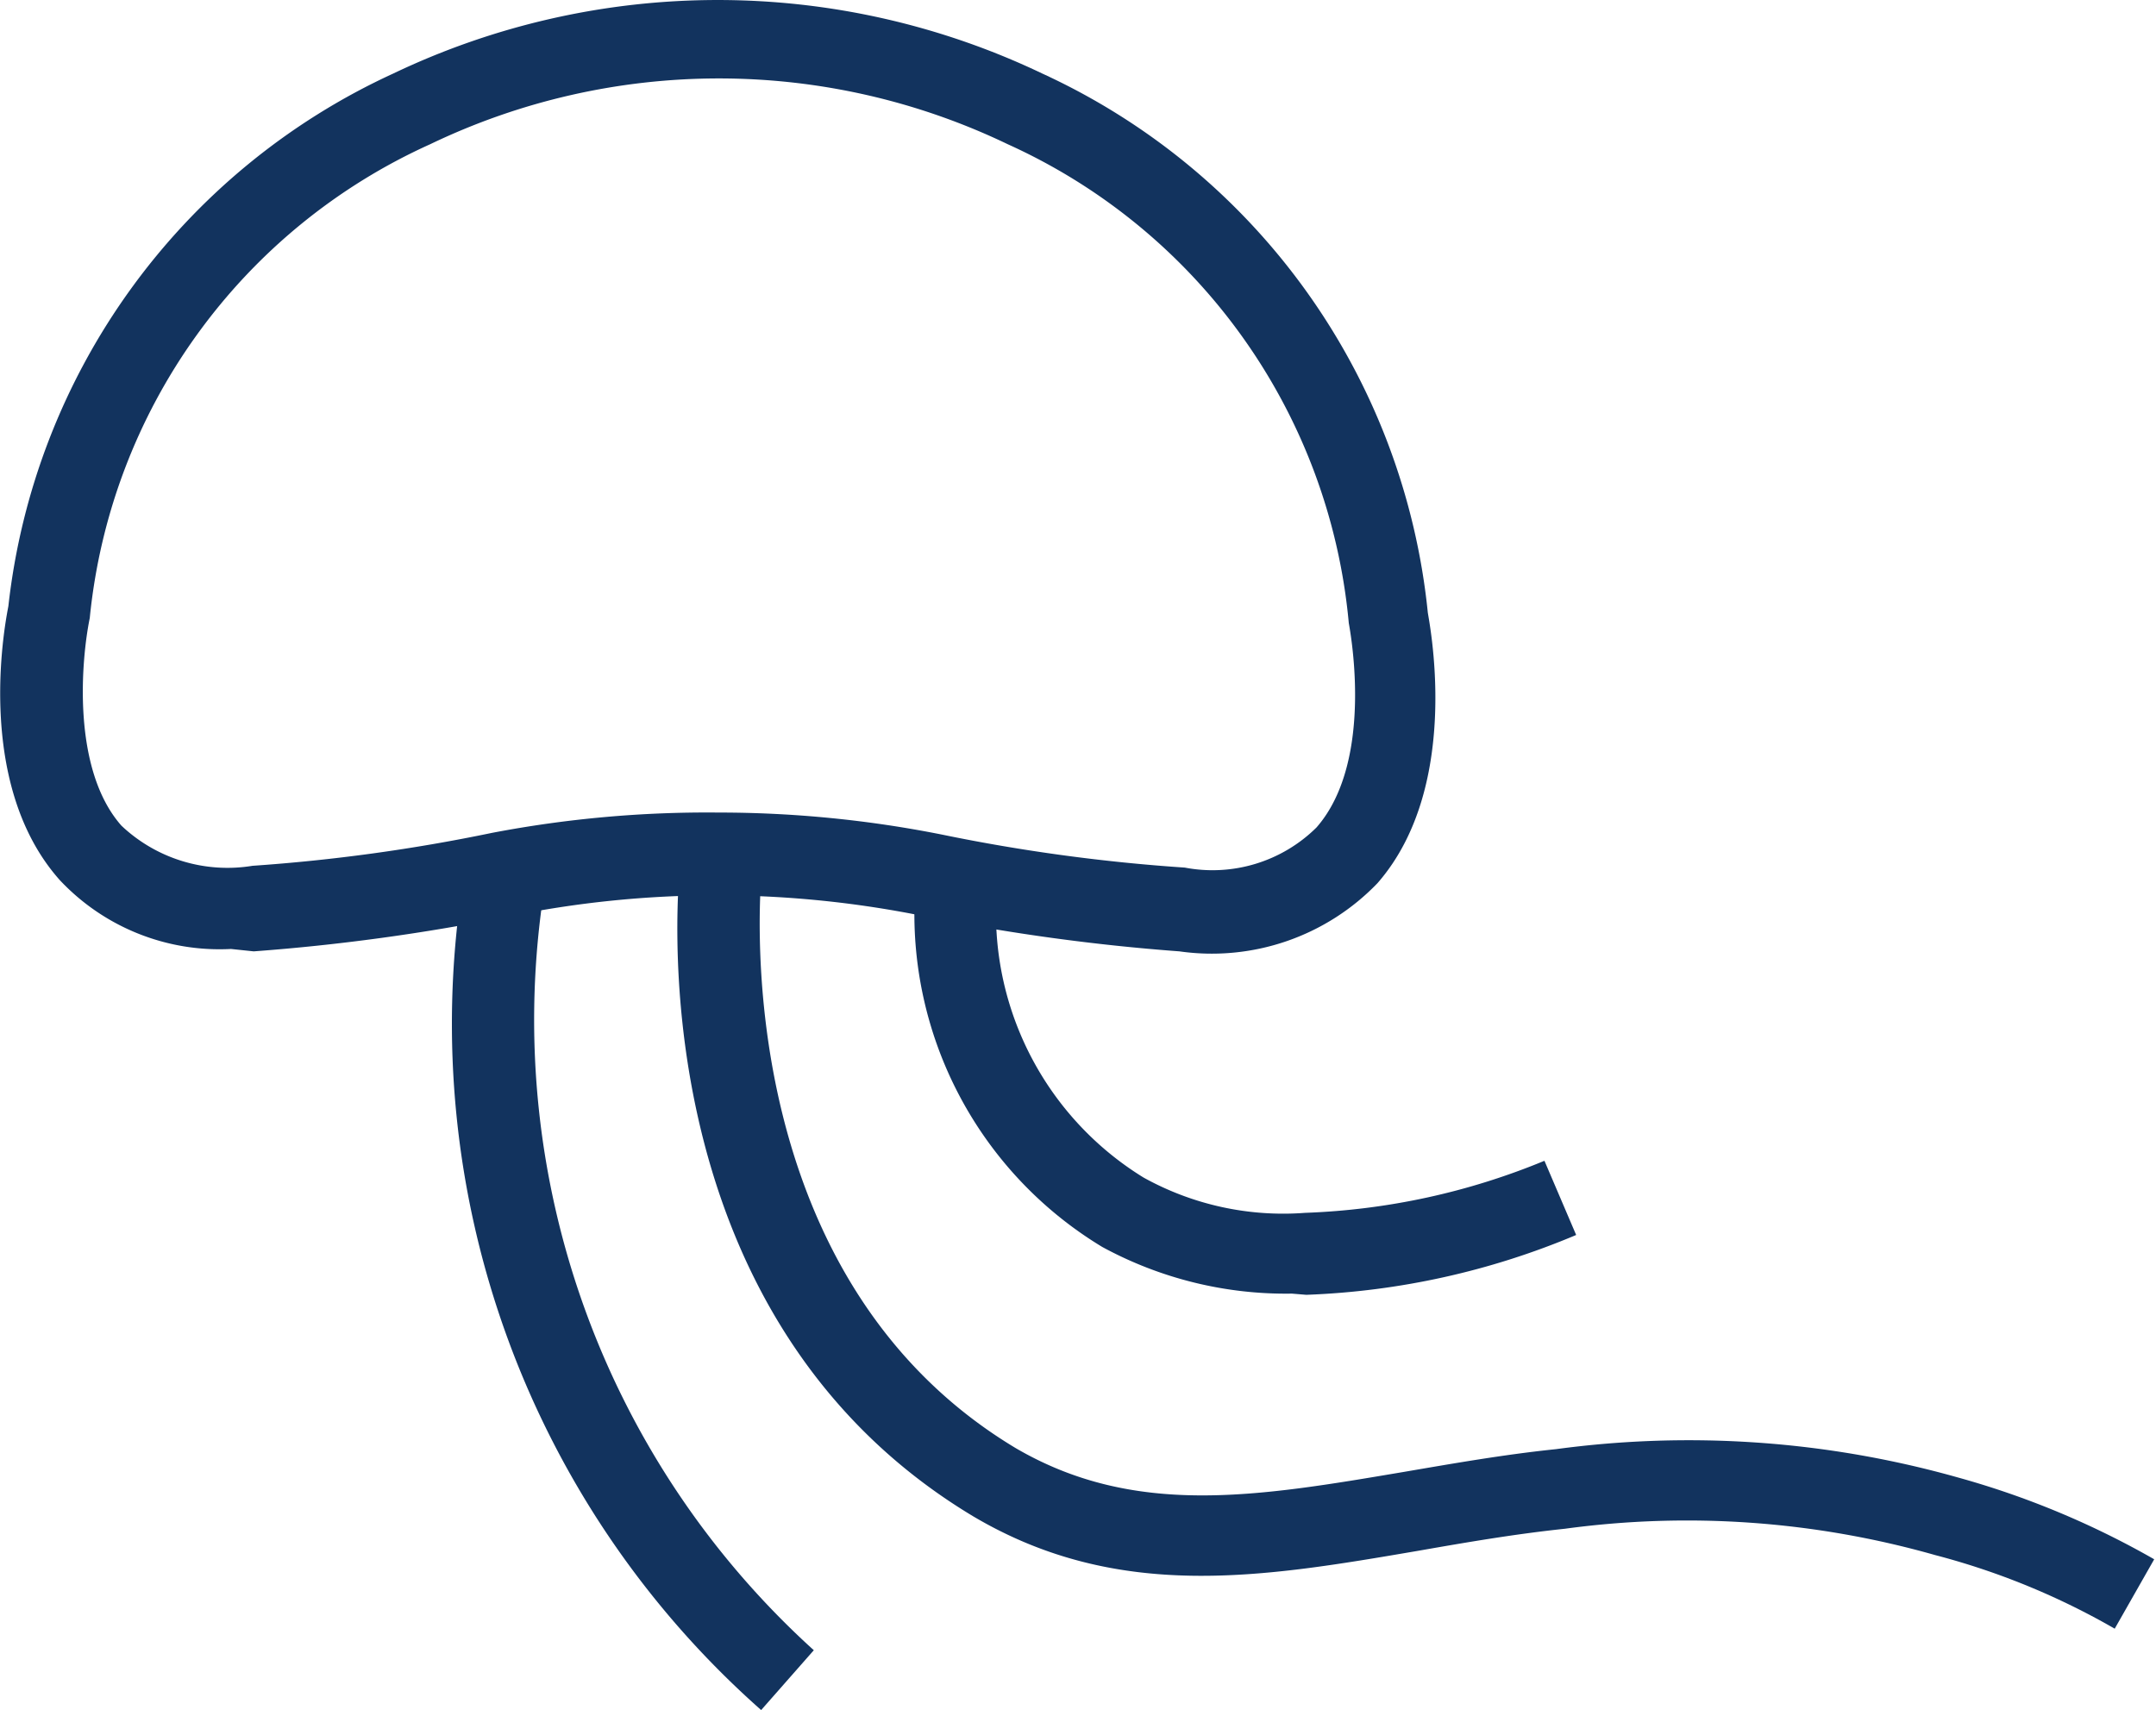 <svg xmlns="http://www.w3.org/2000/svg" width="36.03" height="28.58" viewBox="0 0 36.03 28.58"><defs><style>.cls-1{fill:#12335e;}</style></defs><g id="レイヤー_2" data-name="レイヤー 2"><g id="レイヤー_4" data-name="レイヤー 4"><path class="cls-1" d="M3.86,15.86A3.66,3.66,0,0,1,1,14.71C-.48,13.05.12,10.25.14,10.13a11.15,11.15,0,0,1,6.43-8.9,12.58,12.58,0,0,1,10.85,0,11.15,11.15,0,0,1,6.44,9c0,.06.61,2.87-.84,4.53a3.84,3.84,0,0,1-3.31,1.14,34.28,34.28,0,0,1-4.23-.58,17.35,17.35,0,0,0-7,0h0a34.43,34.43,0,0,1-4.24.58ZM12,13.58a19.07,19.07,0,0,1,3.75.37,30,30,0,0,0,4.05.55A2.47,2.47,0,0,0,22,13.83c1-1.14.54-3.4.54-3.42a9.76,9.76,0,0,0-5.7-8,11.14,11.14,0,0,0-9.65,0,9.74,9.74,0,0,0-5.69,7.92c-.14.68-.31,2.52.53,3.47a2.58,2.58,0,0,0,2.19.67,29.6,29.6,0,0,0,4-.55h0A19.1,19.1,0,0,1,12,13.58Z"/><path class="cls-1" d="M21.59,21.62a6.42,6.42,0,0,1-3.17-.78,6.5,6.5,0,0,1-3.13-5.91l1.36.1a5.18,5.18,0,0,0,2.46,4.65,4.81,4.81,0,0,0,2.7.59,11.52,11.52,0,0,0,4-.87l.53,1.24a12.79,12.79,0,0,1-4.51,1Z"/><path class="cls-1" d="M35.34,27.22a12.16,12.16,0,0,0-3-1.23,15.17,15.17,0,0,0-6.19-.44c-.85.09-1.66.23-2.46.37-2.58.44-5,.86-7.43-.58-5.69-3.42-4.92-10.64-4.89-10.95l1.36.15c0,.07-.7,6.69,4.24,9.66,2,1.17,4.06.81,6.49.4.82-.14,1.67-.29,2.54-.38a16.57,16.57,0,0,1,6.71.47A14.28,14.28,0,0,1,36,26.06Z"/><path class="cls-1" d="M12.72,28.58a15.31,15.31,0,0,1-5-13.73l1.34.25a14.21,14.21,0,0,0,4.54,12.48Z"/></g></g></svg>